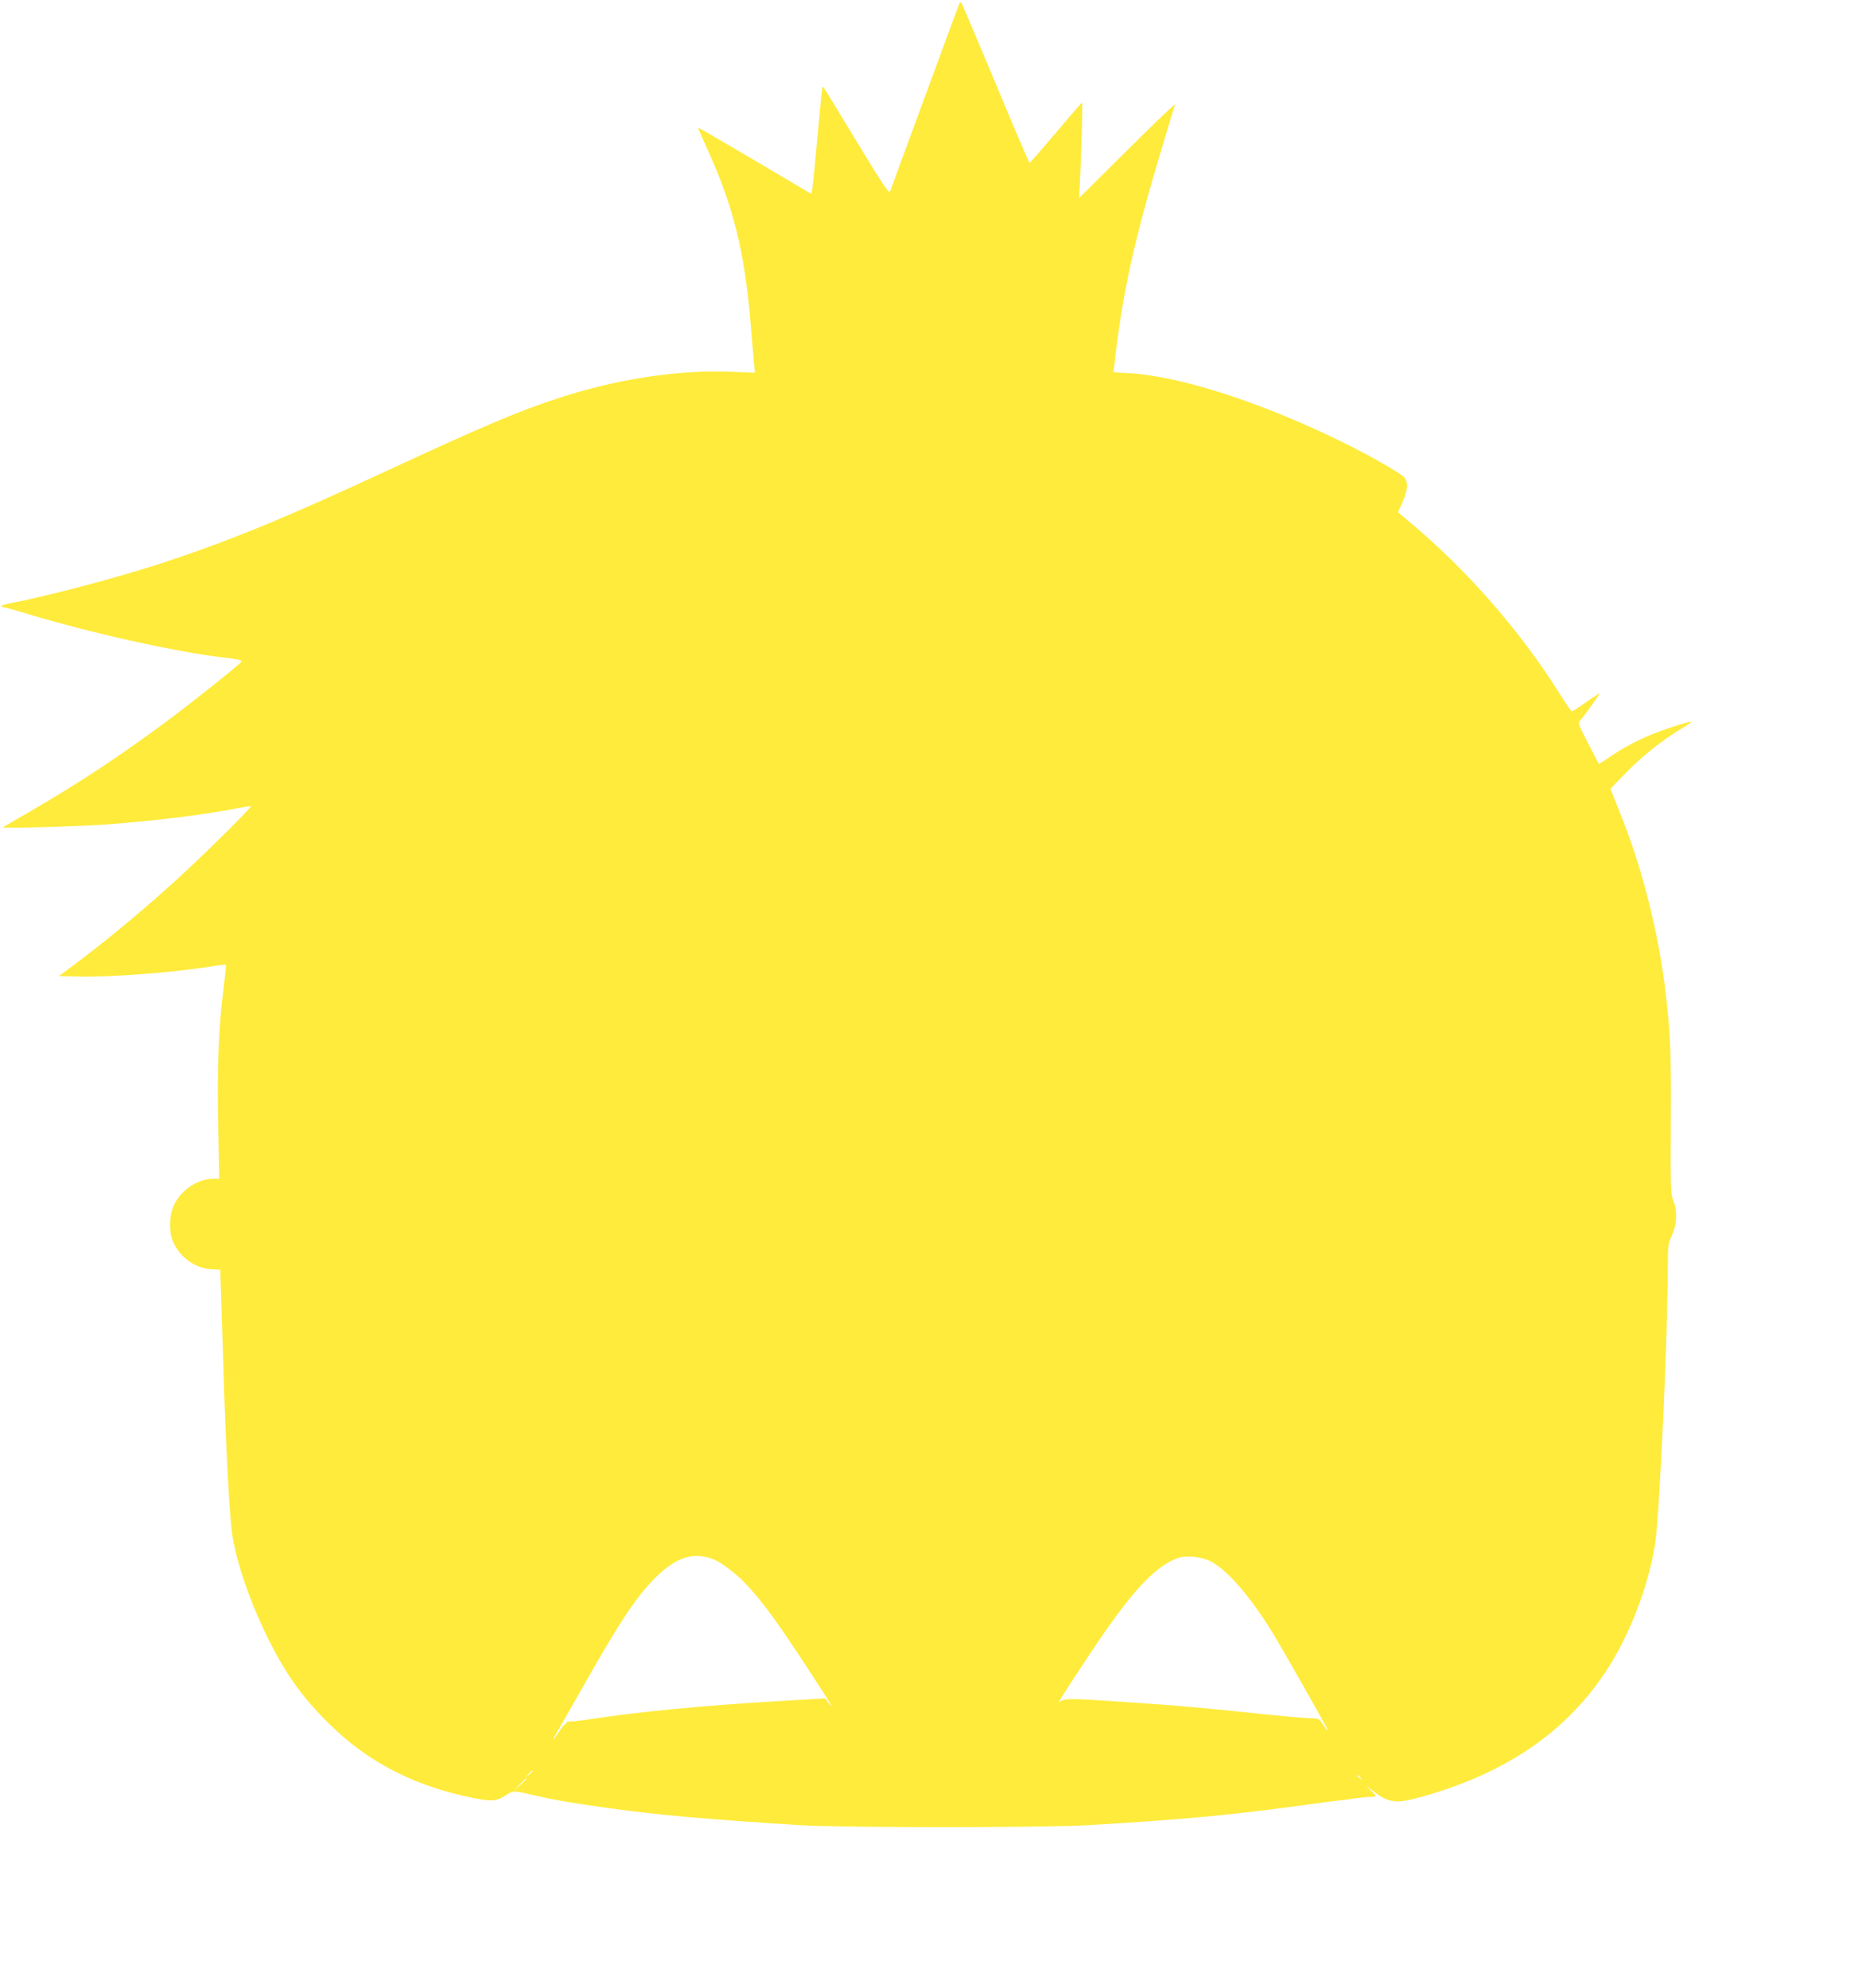 <?xml version="1.0" standalone="no"?>
<!DOCTYPE svg PUBLIC "-//W3C//DTD SVG 20010904//EN"
 "http://www.w3.org/TR/2001/REC-SVG-20010904/DTD/svg10.dtd">
<svg version="1.0" xmlns="http://www.w3.org/2000/svg"
 width="1199pt" height="1280pt" viewBox="0 0 1199 1280"
 preserveAspectRatio="xMidYMid meet">
<g transform="translate(0,1280) scale(0.1,-0.1)"
fill="#ffeb3b" stroke="none">
<path d="M6176 12773 c-4 -10 -104 -279 -221 -598 -117 -319 -218 -591 -222
-604 -8 -21 -33 15 -218 320 -230 379 -214 354 -219 348 -2 -2 -16 -141 -31
-309 -15 -168 -30 -322 -34 -342 l-6 -37 -364 215 c-200 118 -364 214 -366
212 -1 -2 24 -59 55 -128 171 -371 246 -671 284 -1140 9 -102 18 -213 21 -248
l6 -62 -153 6 c-336 14 -730 -45 -1104 -167 -252 -81 -489 -181 -1099 -464
-677 -314 -1003 -448 -1450 -597 -273 -90 -740 -215 -979 -260 -36 -7 -66 -16
-66 -20 0 -5 6 -8 13 -8 6 0 80 -20 162 -45 403 -122 957 -245 1265 -280 85
-10 111 -16 104 -26 -11 -18 -313 -259 -484 -386 -305 -226 -575 -404 -885
-583 -88 -50 -162 -94 -165 -97 -7 -8 458 5 643 17 291 20 643 62 862 105 44
8 84 15 90 15 15 0 -270 -283 -458 -456 -207 -190 -436 -381 -629 -528 l-148
-111 128 -3 c201 -5 597 25 845 64 54 9 100 14 102 12 2 -2 -5 -68 -15 -148
-32 -247 -43 -525 -35 -892 l7 -338 -39 0 c-100 0 -211 -75 -254 -172 -31 -70
-32 -173 -2 -239 43 -97 145 -167 246 -172 l55 -2 6 -160 c3 -88 10 -322 16
-520 12 -397 35 -851 51 -990 18 -171 104 -432 218 -670 119 -247 230 -407
406 -580 254 -253 555 -407 941 -484 113 -22 145 -19 207 23 37 25 48 26 130
7 177 -41 238 -52 502 -90 318 -45 656 -76 1255 -113 281 -17 1570 -17 1860 0
621 37 917 65 1415 133 83 12 168 23 190 25 22 2 70 8 107 14 37 5 83 10 102
10 20 0 36 2 36 5 0 3 -17 21 -37 41 -35 33 -34 33 17 -7 105 -80 148 -85 316
-38 570 159 974 448 1231 881 132 223 239 521 273 764 28 205 80 1349 80 1785
0 115 2 132 26 184 32 70 36 158 9 225 -17 42 -18 79 -16 495 3 447 -2 582
-35 855 -44 369 -146 775 -276 1105 -22 55 -49 122 -59 148 l-19 48 97 100
c108 111 234 211 363 289 95 57 84 57 -80 3 -137 -45 -265 -106 -369 -177 -46
-31 -84 -56 -86 -54 -1 2 -32 61 -69 132 -66 128 -66 129 -48 150 23 25 122
164 122 171 0 2 -38 -22 -85 -55 -47 -33 -89 -60 -94 -60 -4 0 -40 53 -81 118
-252 401 -593 791 -961 1099 l-77 65 29 64 c36 79 38 138 7 165 -43 35 -203
127 -363 207 -530 264 -1062 438 -1403 459 l-102 6 6 51 c52 461 127 800 310
1408 41 136 77 256 81 265 3 10 -135 -121 -306 -292 l-312 -310 5 105 c9 161
18 510 14 510 -2 0 -78 -87 -168 -194 -91 -107 -167 -195 -170 -195 -3 -1
-102 230 -219 512 -118 281 -217 516 -221 520 -4 5 -11 0 -14 -10z m-1582
-10013 c48 -18 147 -93 206 -156 111 -117 204 -245 406 -554 152 -233 169
-261 131 -216 l-24 30 -295 -17 c-494 -29 -909 -69 -1233 -119 -38 -6 -86 -12
-107 -12 -20 -1 -34 -4 -31 -8 2 -5 0 -8 -5 -8 -6 0 -24 -22 -42 -50 -18 -27
-34 -50 -37 -50 -3 0 1 10 10 23 8 12 82 143 166 290 252 447 358 606 485 732
132 130 242 164 370 115z m3207 -16 c108 -59 253 -228 401 -469 45 -74 293
-510 337 -592 19 -37 4 -26 -21 15 -23 36 -24 37 -88 39 -36 1 -153 11 -260
22 -317 34 -584 59 -755 70 -88 6 -226 16 -307 21 -213 14 -258 13 -281 -7
-27 -24 17 46 194 312 257 387 409 554 558 611 58 22 158 12 222 -22z m-4371
-1347 c0 -2 -10 -12 -22 -23 l-23 -19 19 23 c18 21 26 27 26 19z m5331 -44
c13 -16 12 -17 -3 -4 -17 13 -22 21 -14 21 2 0 10 -8 17 -17z m-5371 -6 c0 -2
-19 -21 -42 -42 l-43 -40 40 43 c36 39 45 47 45 39z"/>
</g>
</svg>
